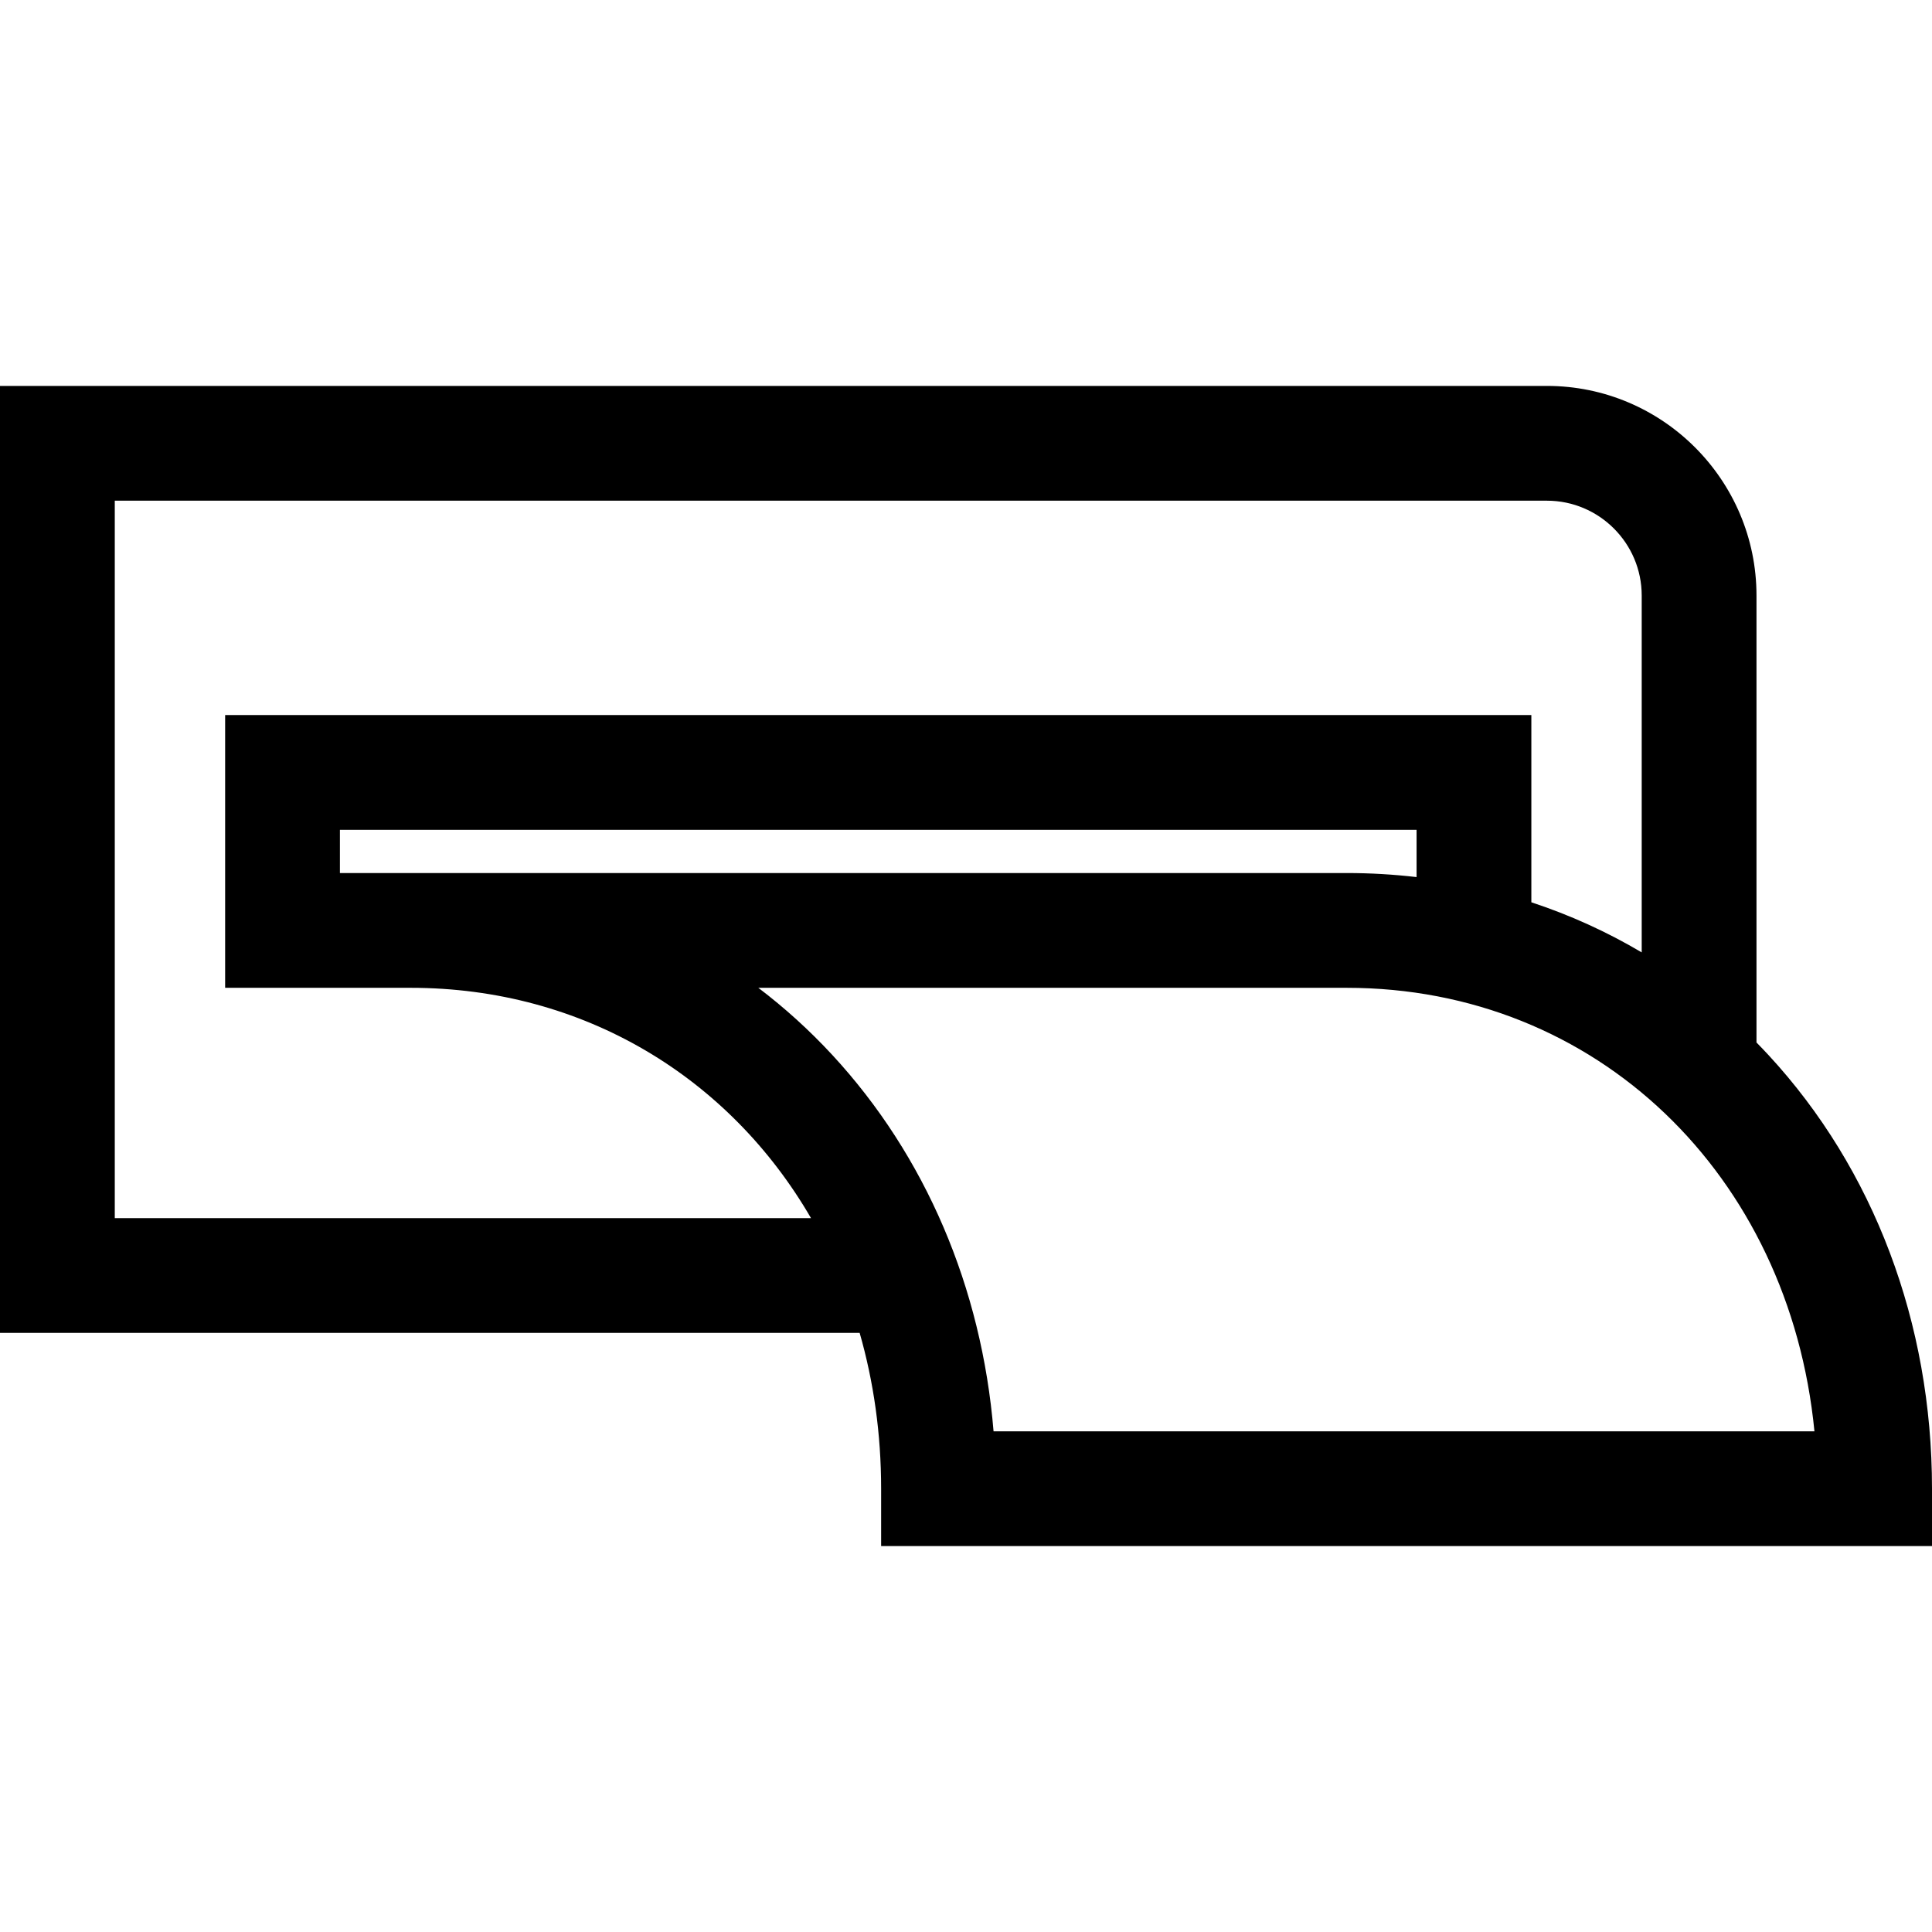 <?xml version="1.0" encoding="iso-8859-1"?>
<!-- Generator: Adobe Illustrator 19.0.0, SVG Export Plug-In . SVG Version: 6.00 Build 0)  -->
<svg version="1.1" id="Layer_1" xmlns="http://www.w3.org/2000/svg" xmlns:xlink="http://www.w3.org/1999/xlink" x="0px" y="0px"
	 viewBox="0 0 512 512" style="enable-background:new 0 0 512 512;" xml:space="preserve">
<g>
	<g>
		<path d="M468.647,279.577c-1.038-1.122-2.095-2.22-3.16-3.306V157.823c0-30.631-24.921-55.552-55.552-55.552H0v250.96h227.818
			c3.703,12.895,5.69,26.746,5.69,41.289v15.209H512v-15.209C512,350.626,496.604,309.806,468.647,279.577z M30.417,322.814V132.688
			h379.518c13.859,0,25.135,11.276,25.135,25.135v94.571c-9.223-5.467-19.016-9.907-29.246-13.28v-49.615H59.663v72.28h49.15
			c45.904,0,84.511,23.799,106.11,61.034H30.417z M375.407,219.917v12.52h-0.001c-6.083-0.705-12.261-1.074-18.518-1.074H108.814
			H90.081v-11.446H375.407z M263.303,379.312c-3.136-38.057-18.031-73.028-42.731-99.734c-6.072-6.566-12.631-12.508-19.61-17.798
			h155.928c66.241,0,117.303,49.548,123.957,117.532H263.303z"/>
	</g>
</g>
<g>
</g>
<g>
</g>
<g>
</g>
<g>
</g>
<g>
</g>
<g>
</g>
<g>
</g>
<g>
</g>
<g>
</g>
<g>
</g>
<g>
</g>
<g>
</g>
<g>
</g>
<g>
</g>
<g>
</g>
</svg>
